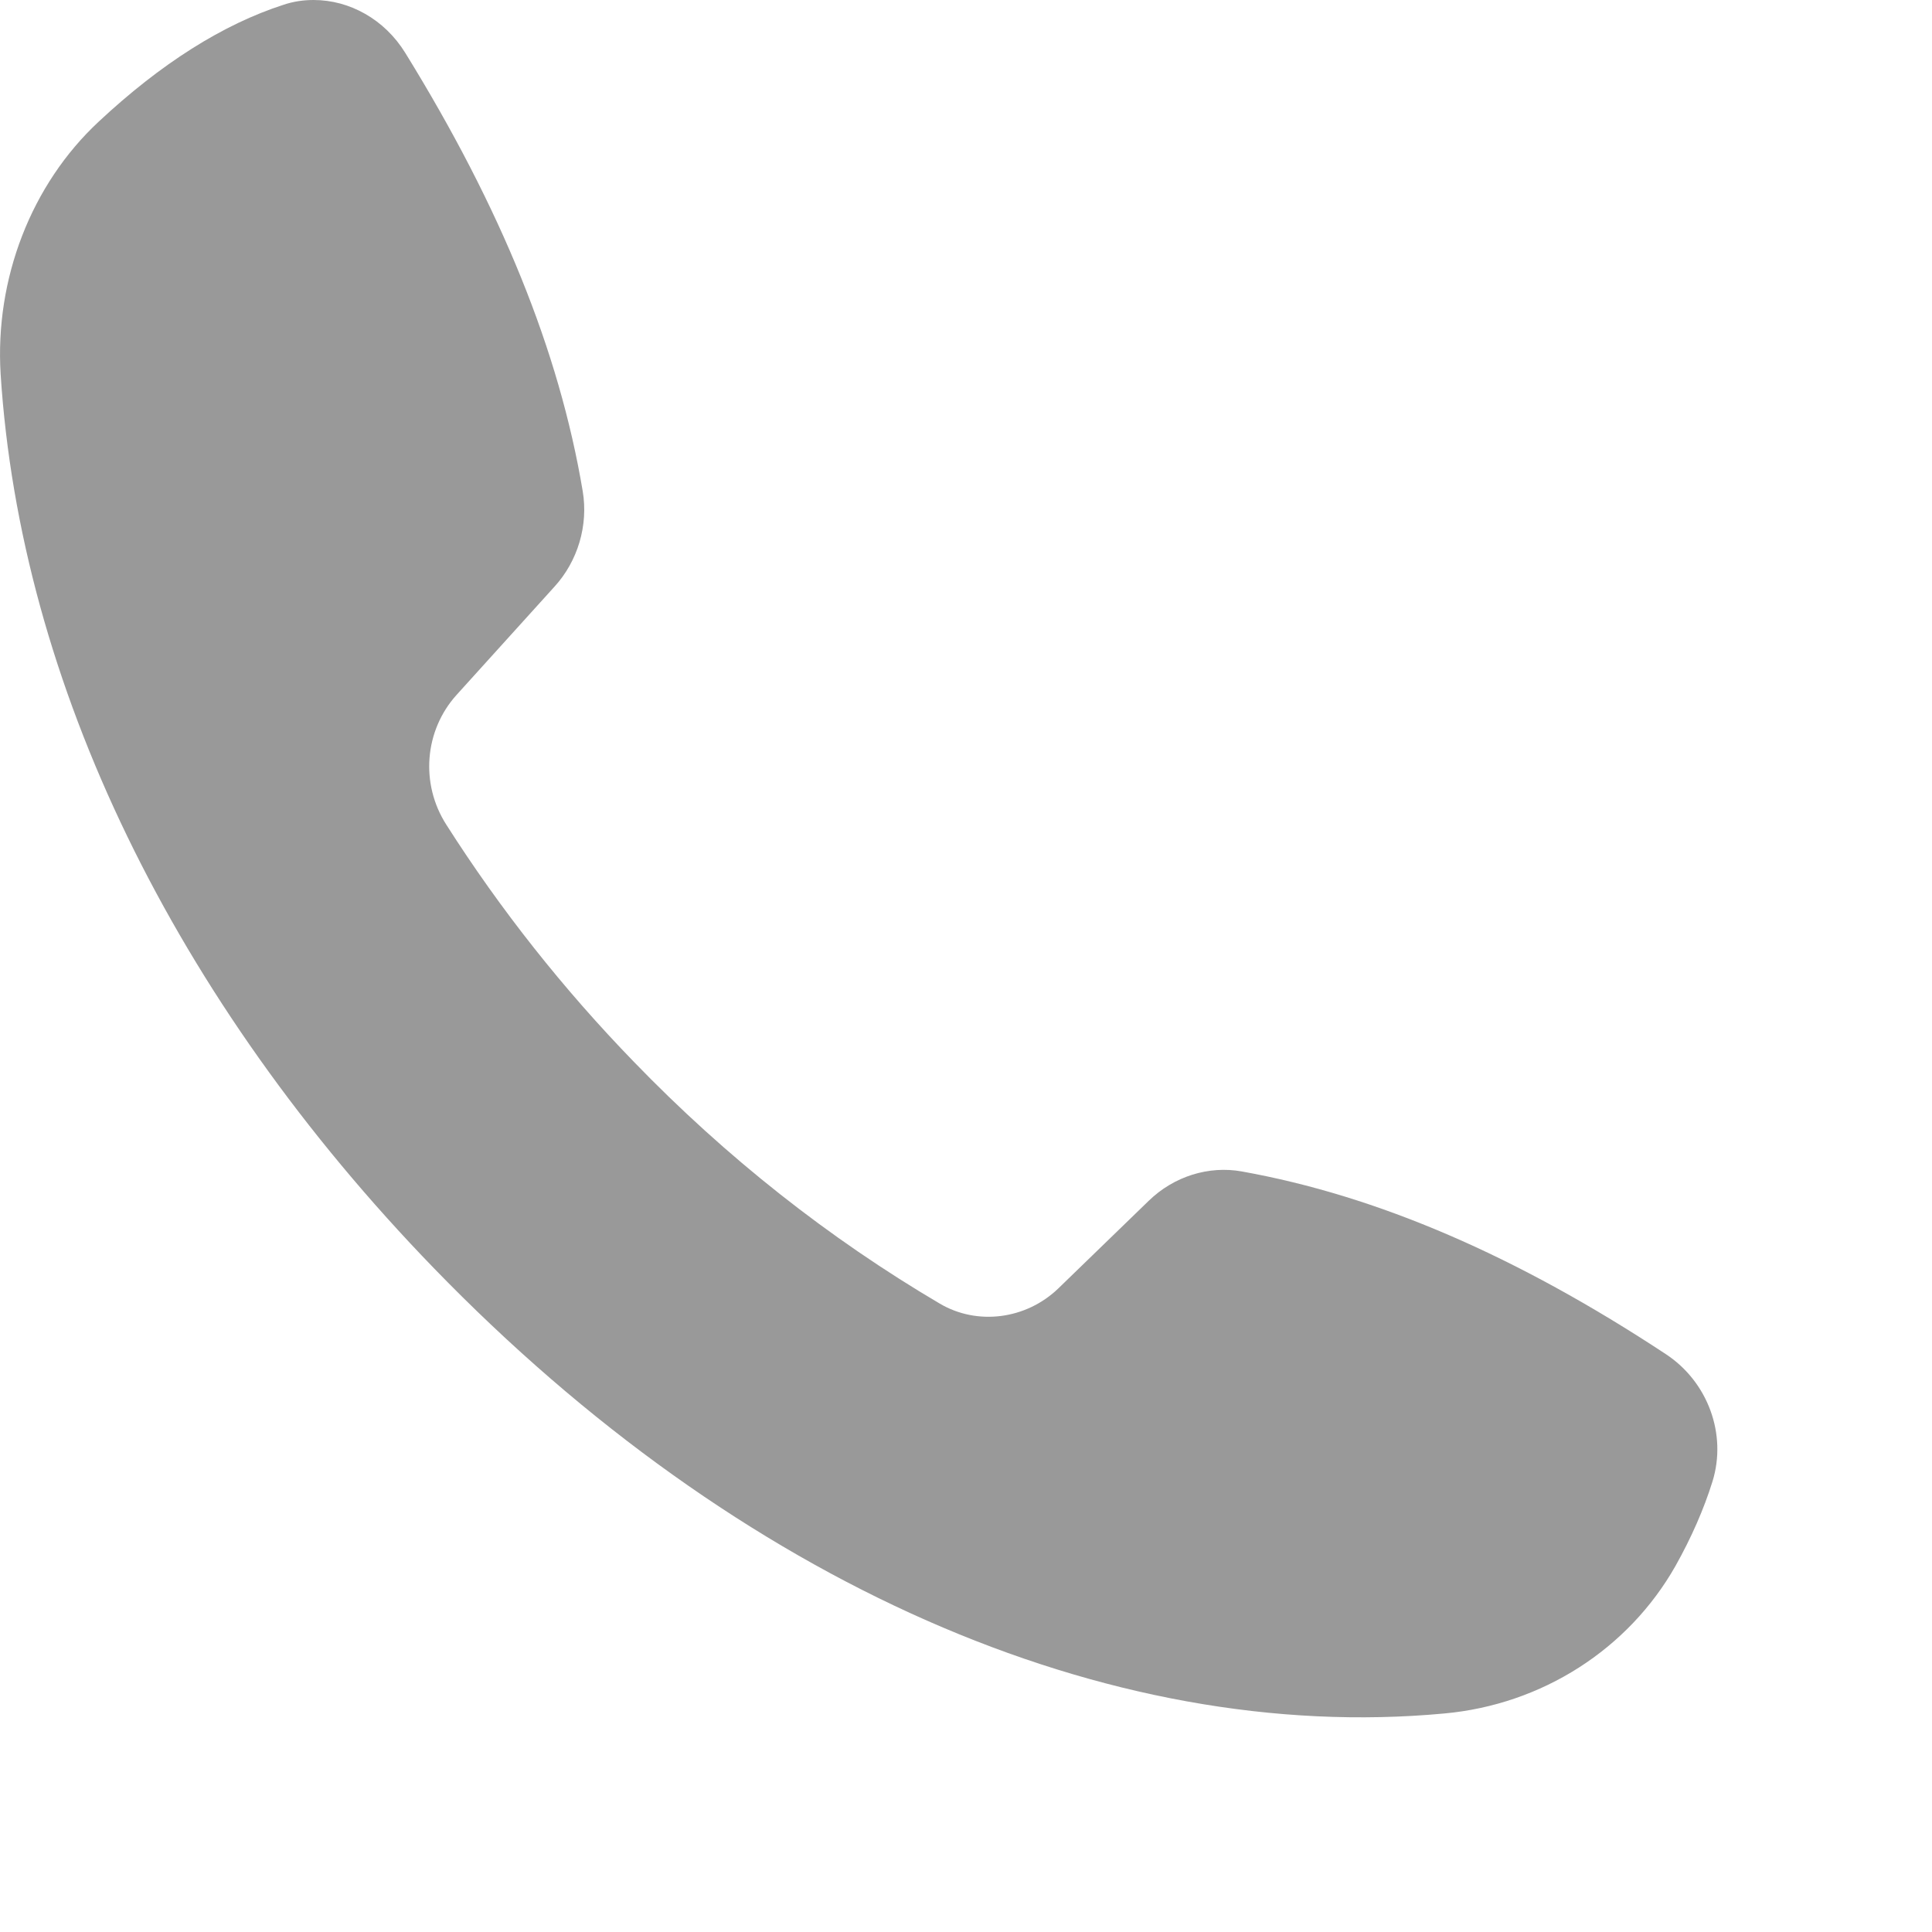 <svg width="18" height="18" viewBox="0 0 18 18" fill="none" xmlns="http://www.w3.org/2000/svg">
<g opacity="0.4">
<path d="M15.523 12.618C14.129 11.699 12.834 11.141 11.569 10.914C11.262 10.859 10.938 10.959 10.703 11.187L9.859 12.005C9.559 12.293 9.105 12.352 8.755 12.145C7.724 11.538 6.764 10.781 5.905 9.892C5.25 9.217 4.662 8.475 4.158 7.683C3.914 7.302 3.954 6.806 4.254 6.474L5.164 5.468C5.385 5.227 5.482 4.893 5.429 4.576C5.21 3.27 4.667 1.936 3.776 0.493C3.583 0.18 3.257 0 2.922 0C2.829 0 2.735 0.013 2.643 0.044C2.078 0.226 1.499 0.592 0.92 1.133C0.291 1.718 -0.049 2.598 0.006 3.487C0.19 6.36 1.622 9.317 4.042 11.815C6.882 14.746 10.313 16.257 13.457 15.964C14.366 15.881 15.171 15.366 15.611 14.588C15.758 14.326 15.874 14.062 15.955 13.802C16.091 13.362 15.912 12.876 15.523 12.618Z" fill="black"/>
</g>
</svg>
